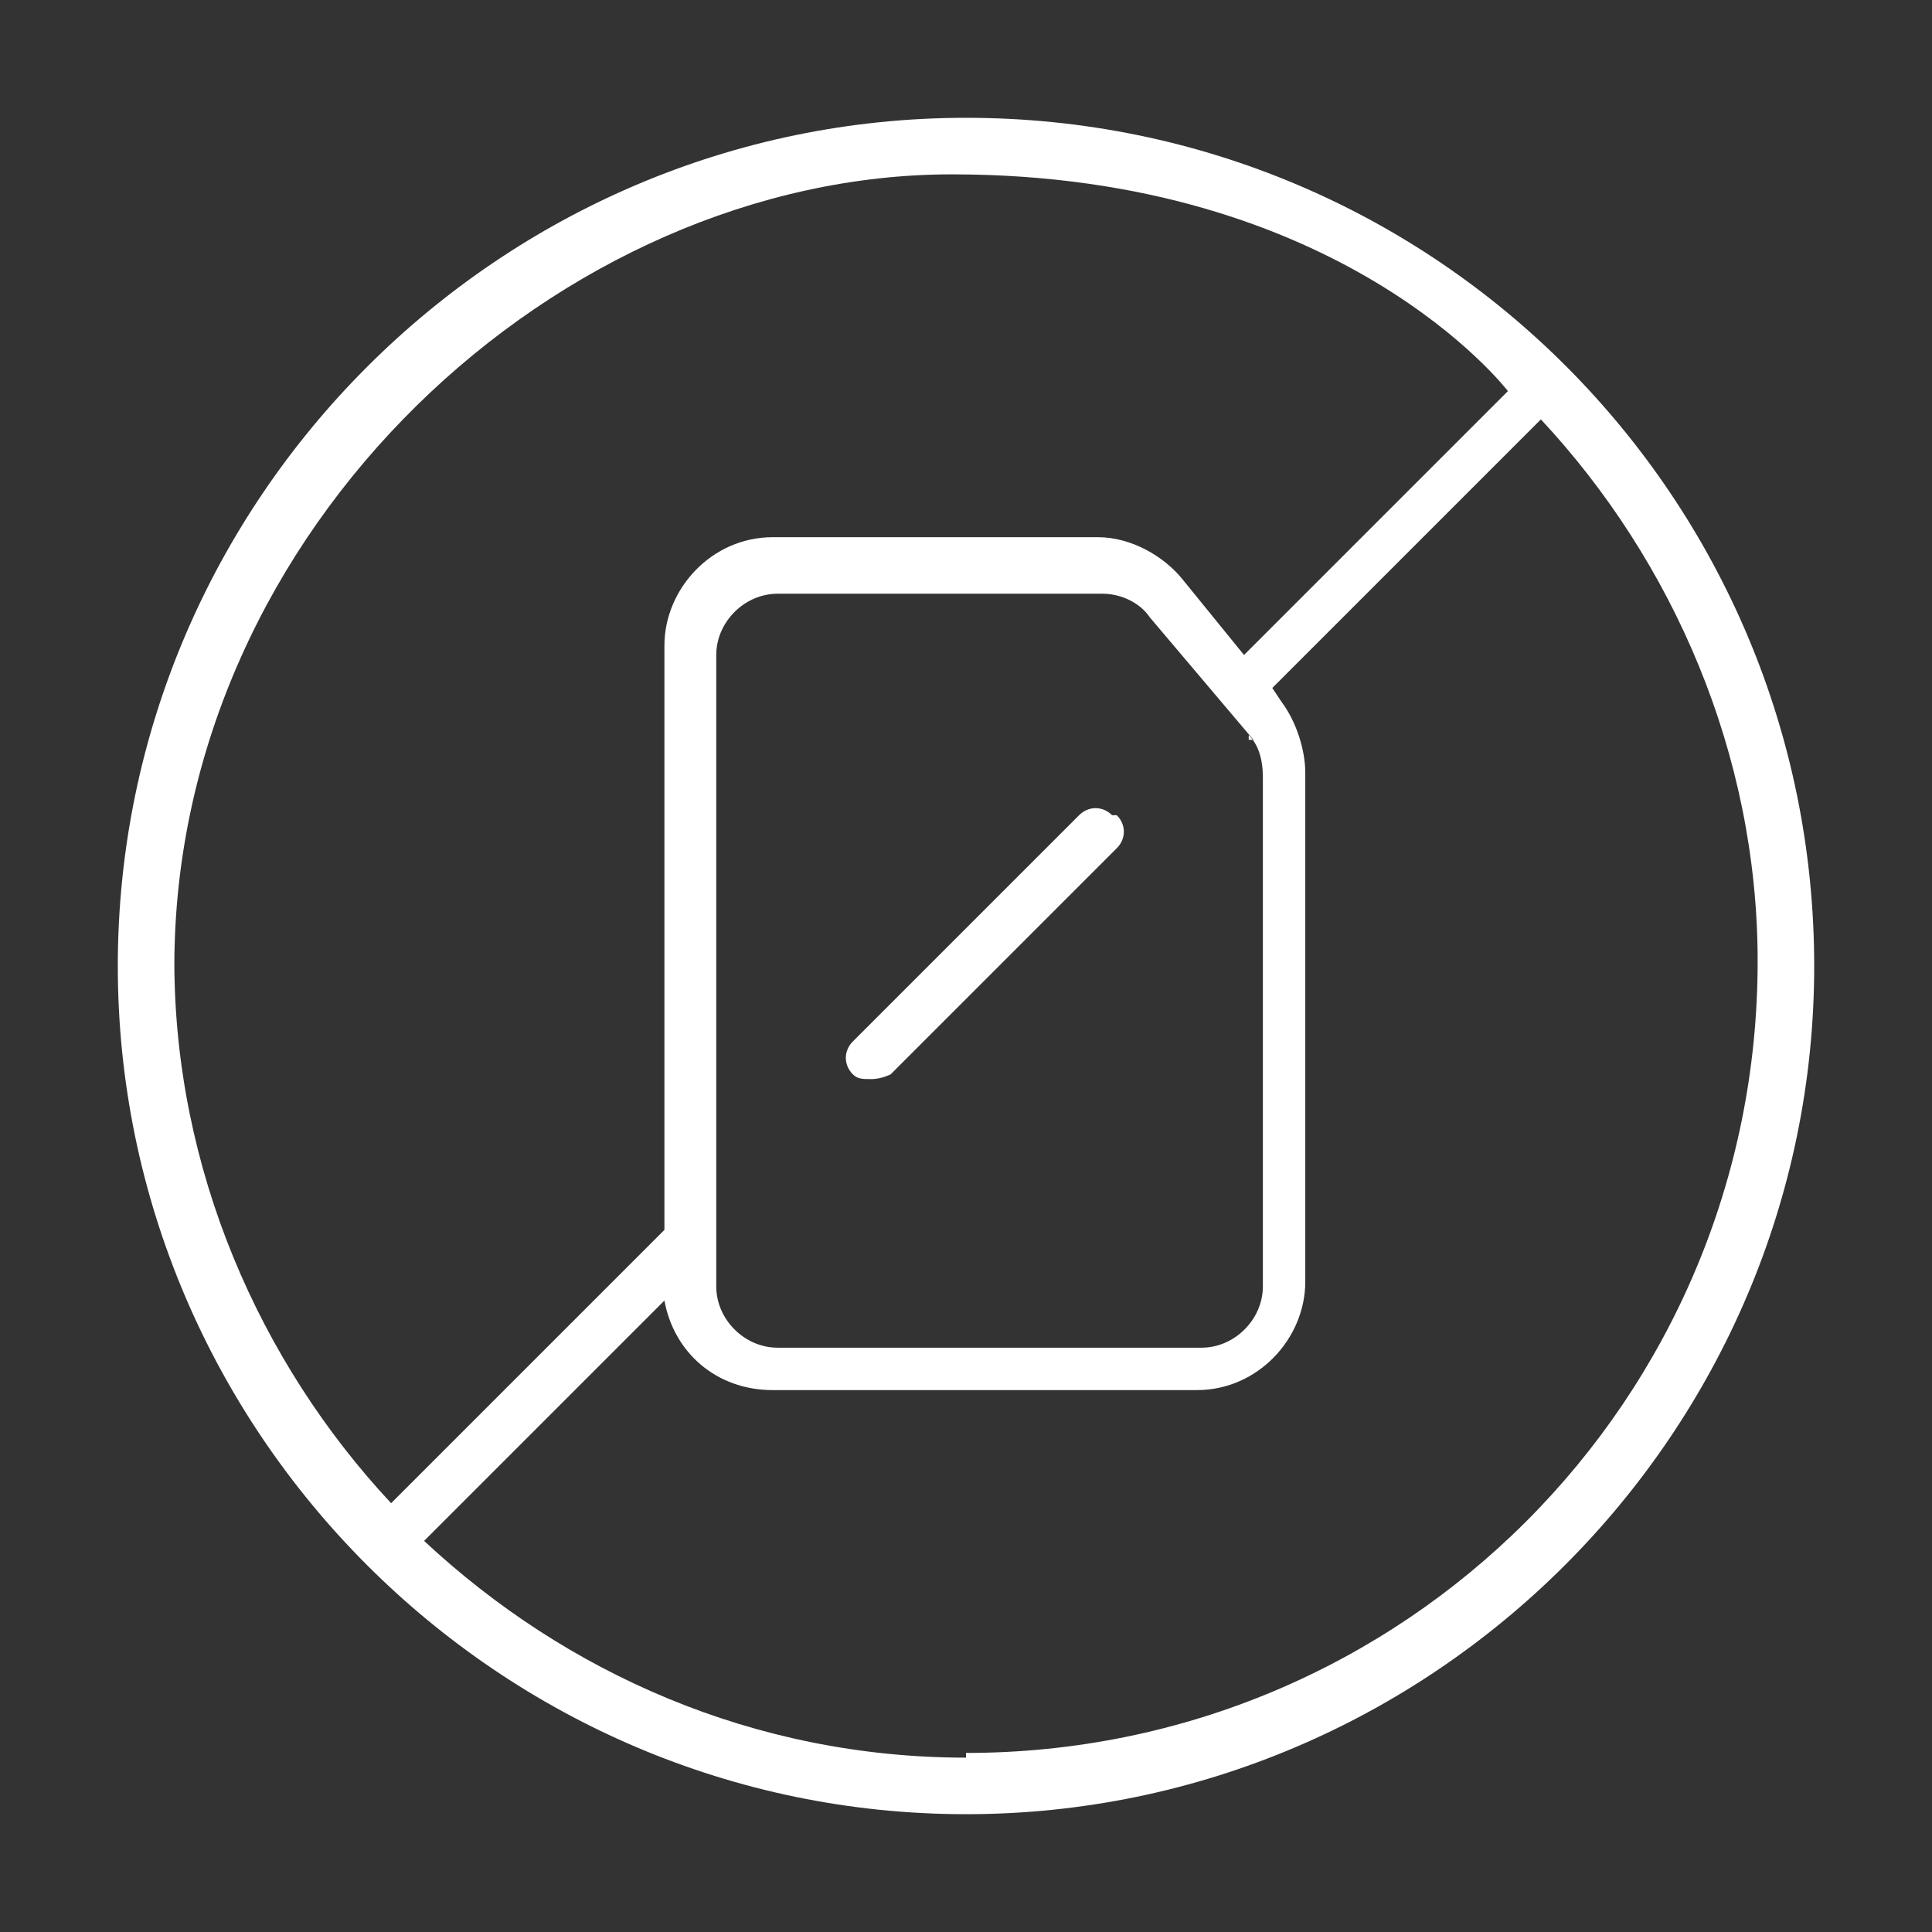 <svg viewBox="0 0 41 41" version="1.1" xmlns="http://www.w3.org/2000/svg" id="Layer_1">
  
  <rect x="0" y="0" width="41" height="41" fill="#333333" stroke="none"/>
  
  <defs>
    <style>
      .st0 {
        fill: #fff;
      }
    </style>
  </defs>
  <path d="M20.5,2.5C10.6,2.5,2.5,10.6,2.5,20.5s8.1,18,18,18,18-8.1,18-18S30.5,2.5,20.5,2.5ZM3.7,20.5C3.7,11.2,11.9,3.7,20.2,3.7s11.8,4.6,11.8,4.6l-5.6,5.6-1.3-1.6c-.4-.5-1.1-.9-1.8-.9h-6.9c-1.3,0-2.3,1.1-2.3,2.3v12.4l-5.8,5.8c-2.8-3-4.6-7.1-4.6-11.5h0ZM26.5,15.6c.2.2.3.5.3.9v10.8c0,.7-.6,1.3-1.3,1.3h-9c-.7,0-1.3-.6-1.3-1.3v-13.4c0-.7.6-1.3,1.3-1.3h6.9c.4,0,.8.2,1,.5l2.2,2.6h-.1ZM20.5,37.3c-4.5,0-8.5-1.8-11.5-4.6l5.1-5.1c.2,1.1,1.1,1.9,2.3,1.9h9c1.3,0,2.3-1.1,2.3-2.3v-10.8c0-.5-.2-1.1-.5-1.5l-.2-.3,5.7-5.7c2.8,3,4.6,7.1,4.6,11.5,0,9.3-7.5,16.8-16.8,16.8h0ZM23.7,17.3c.2.2.2.5,0,.7l-4.8,4.8s-.2.1-.4.1-.3,0-.4-.1c-.2-.2-.2-.5,0-.7l4.8-4.8c.2-.2.5-.2.7,0h0Z" class="st0"></path>
</svg>